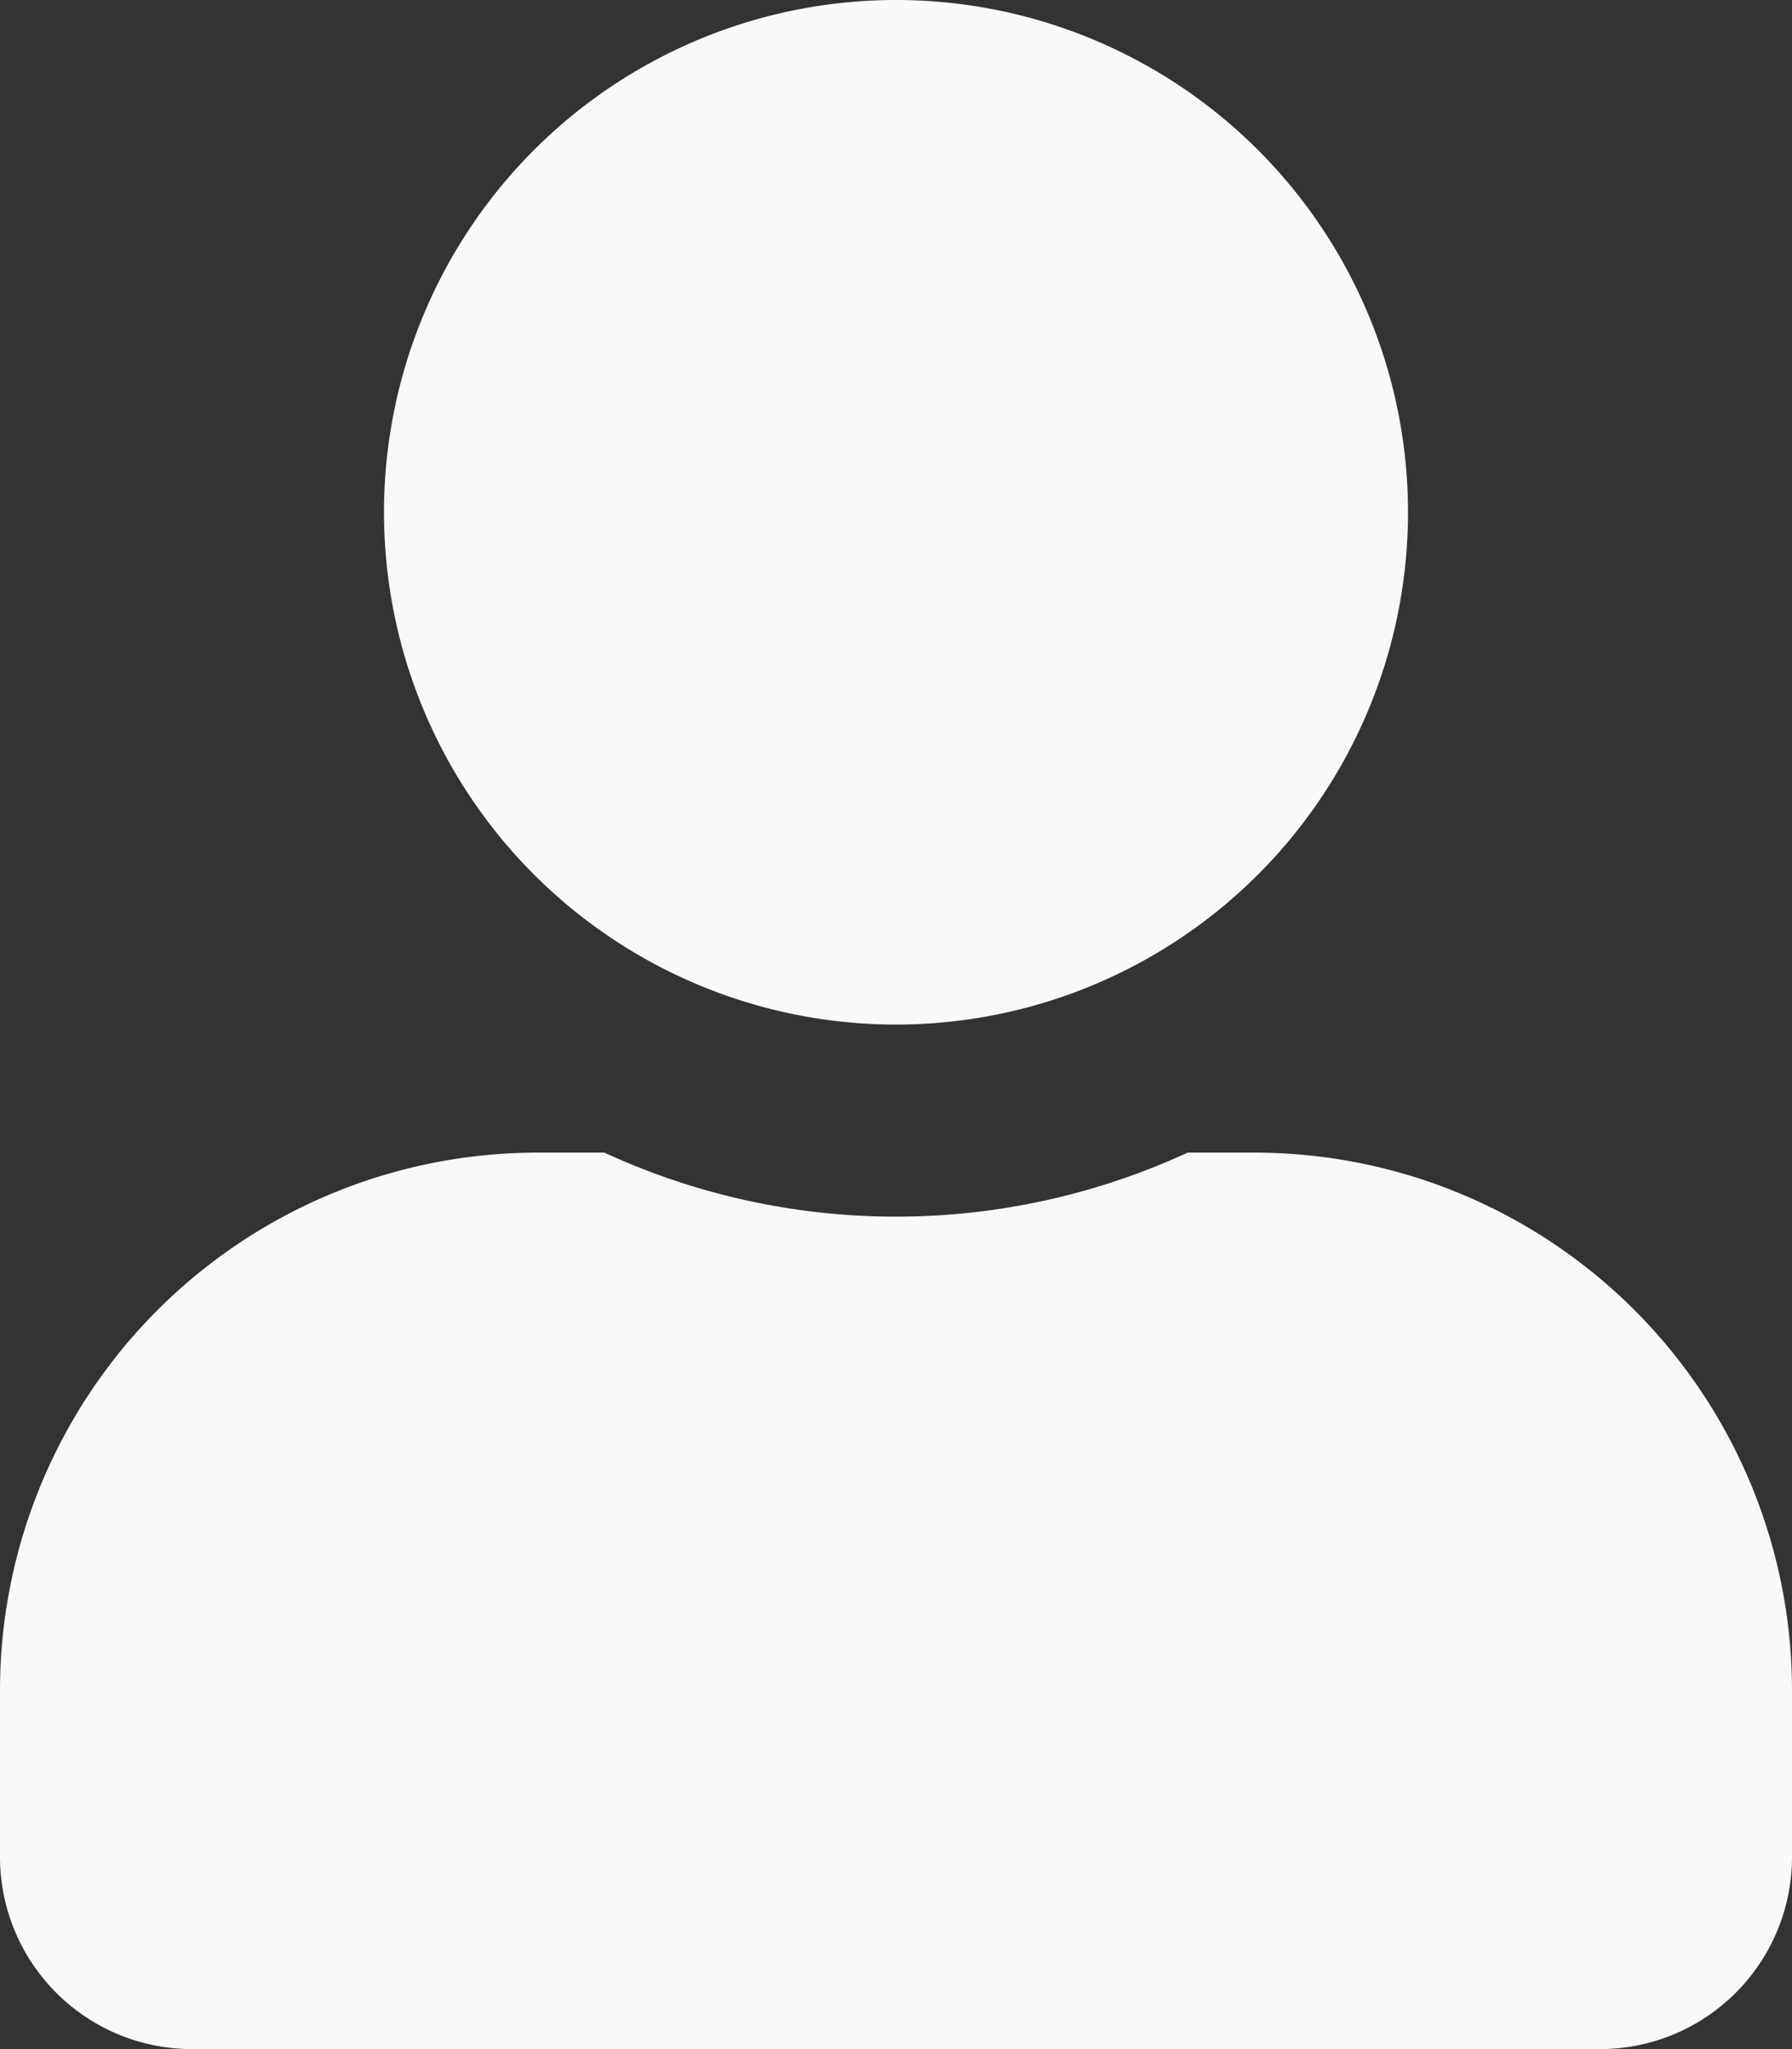 <svg xmlns="http://www.w3.org/2000/svg" width="21" height="24" viewBox="0 0 21 24"><rect x="0" y="0" width="21" height="24" fill="#333333" stroke="none"/><path d="M10.5 12a6 6 0 10-6-6 6 6 0 006 6zm4.2 1.5h-.783a8.16 8.16 0 01-6.834 0H6.3A6.3 6.3 0 000 19.8v1.95A2.251 2.251 0 002.25 24h16.5A2.251 2.251 0 0021 21.75V19.8a6.3 6.3 0 00-6.3-6.3z" fill="#f9f9f9"/></svg>